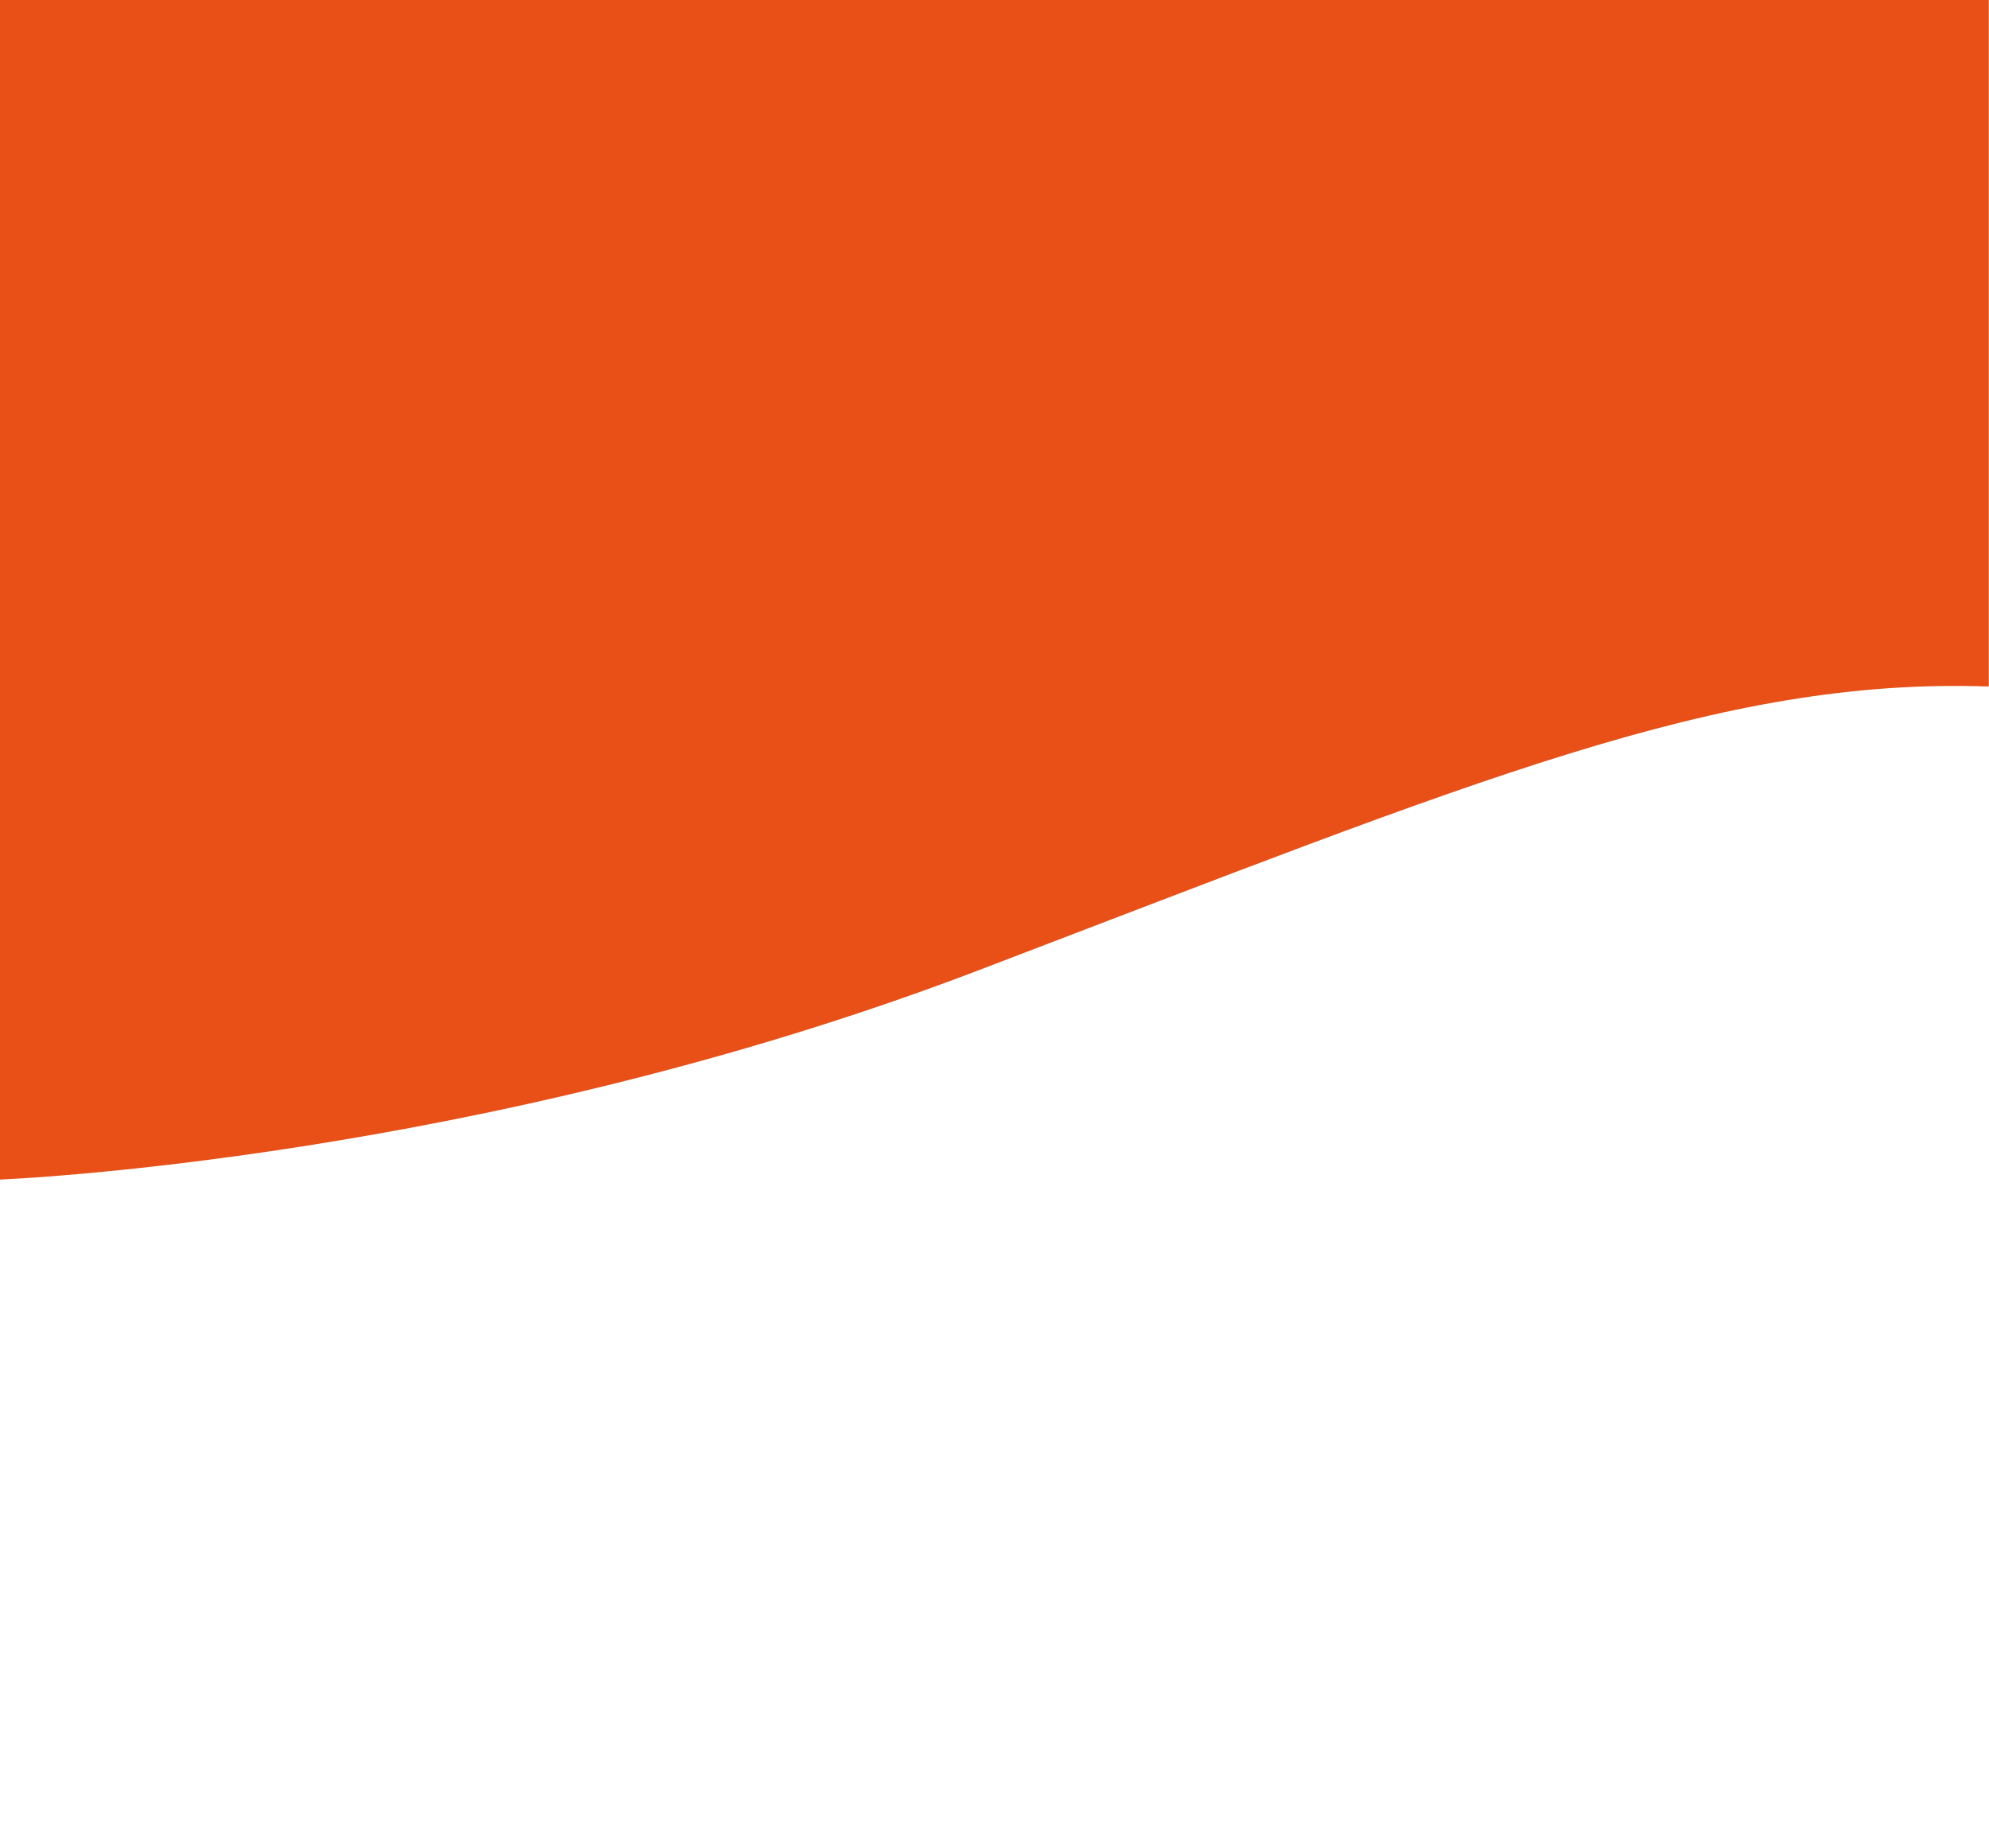 <?xml version="1.0" encoding="UTF-8"?>
<svg id="_09" data-name="09" xmlns="http://www.w3.org/2000/svg" width="2560" height="2378.46" viewBox="0 0 2560 2378.46">
  <path d="m0,1518.32s615.7-23.73,1258.34-268.92,953.74-377.6,1301.42-365.74V0S0,0,0,0v1518.32Z" fill="#e85018"/>
</svg>
